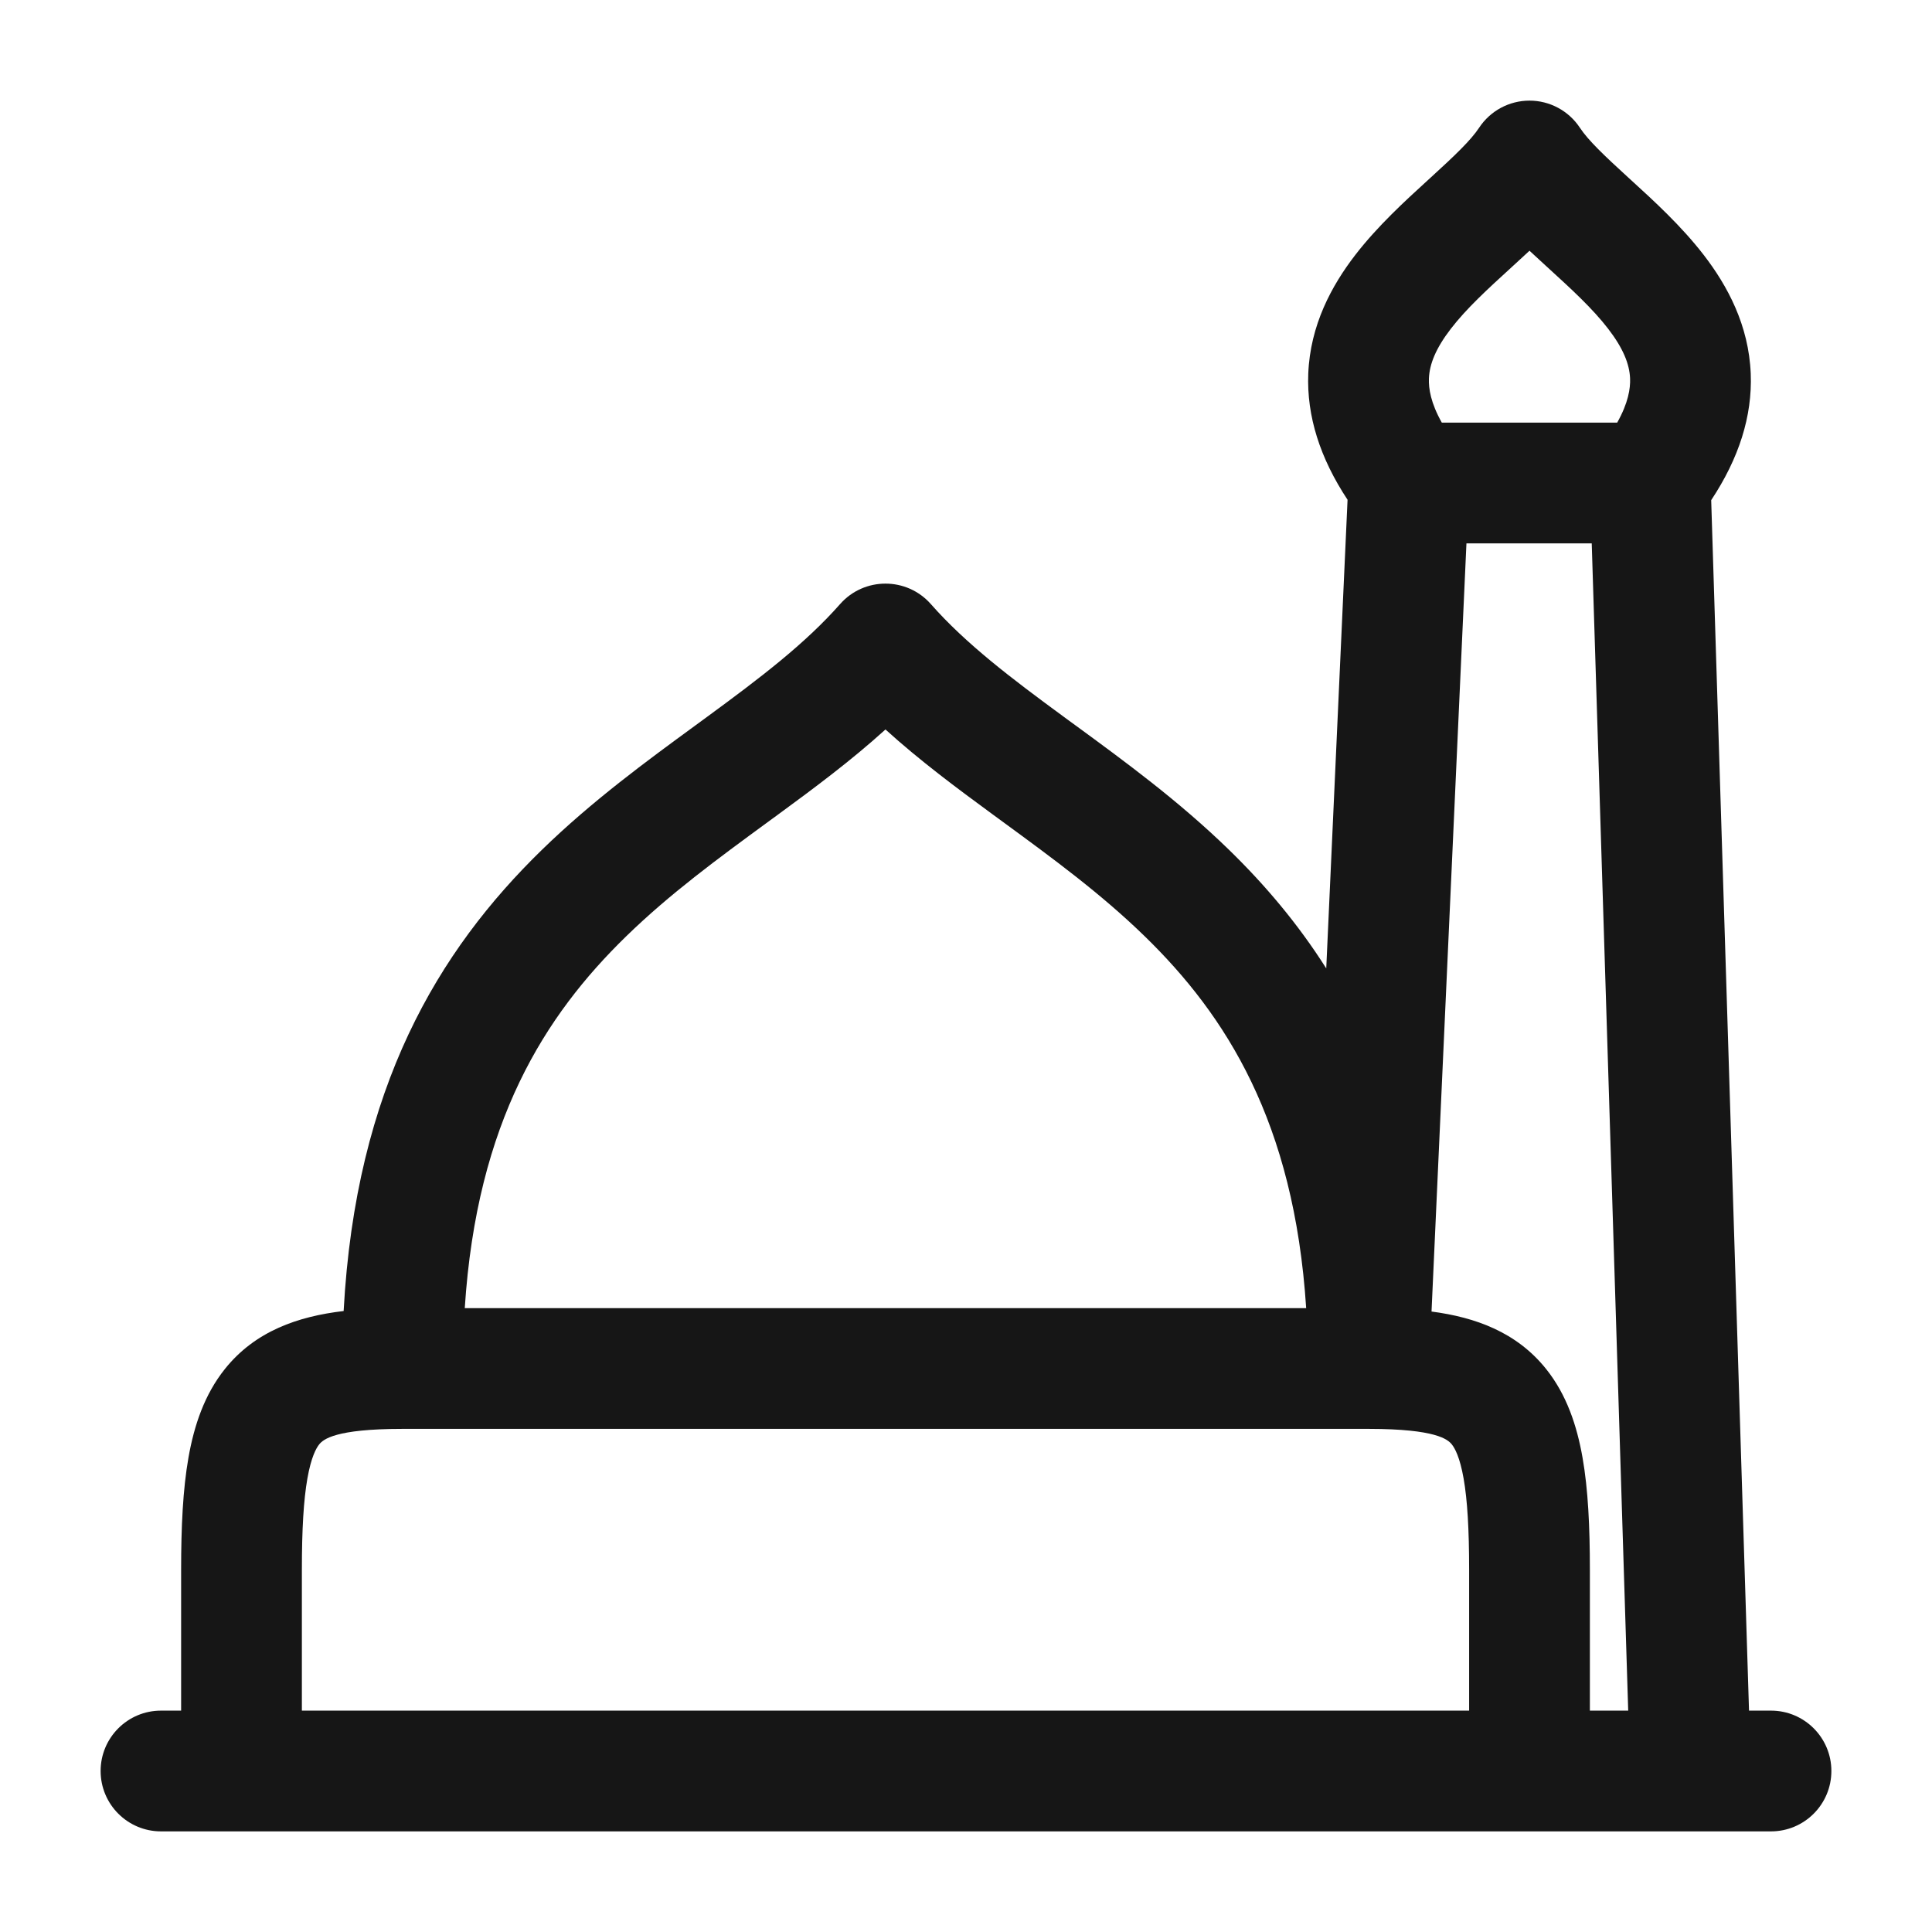 <svg width="360" height="360" viewBox="0 0 360 360" fill="none" xmlns="http://www.w3.org/2000/svg">
<path fill-rule="evenodd" clip-rule="evenodd" d="M243.776 69.632C243.463 77.532 245.97 85.365 251.097 93.124L247.127 180.447C241.793 172.032 235.626 164.794 229.004 158.346C219.673 149.261 209.518 141.832 200.409 135.168L198.272 133.603C188.347 126.327 179.968 119.957 173.448 112.561C171.222 110.035 168.115 108.747 164.994 108.75C161.873 108.747 158.766 110.035 156.54 112.561C150.02 119.957 141.641 126.327 131.716 133.603L129.58 135.168C120.47 141.832 110.316 149.261 100.985 158.346C81.704 177.119 66.281 202.596 64.032 244.289C55.53 245.292 47.556 248.027 41.908 255.088C38.078 259.875 36.164 265.649 35.117 271.605C34.072 277.552 33.75 284.553 33.75 292.5V318.75H30C23.787 318.75 18.75 323.787 18.75 330C18.75 336.213 23.787 341.25 30 341.25L254.928 341.25L255 341.25H315L315.072 341.25H330C336.213 341.25 341.25 336.213 341.25 330C341.25 323.787 336.213 318.75 330 318.75H325.904L318.856 93.197C324.015 85.414 326.539 77.557 326.224 69.632C325.866 60.593 321.876 53.228 317.461 47.504C313.296 42.105 308.109 37.373 303.986 33.611L303.509 33.176C298.823 28.898 295.933 26.139 294.384 23.796C292.301 20.645 288.777 18.75 285 18.75C281.223 18.75 277.698 20.645 275.615 23.796C274.067 26.139 271.177 28.898 266.491 33.176L266.014 33.611C261.891 37.373 256.704 42.105 252.54 47.504C248.124 53.228 244.135 60.592 243.776 69.632ZM75 266.25C74.982 266.25 74.963 266.25 74.945 266.25C62.461 266.256 60.227 268.207 59.477 269.143C58.91 269.853 57.978 271.515 57.277 275.499C56.576 279.492 56.25 284.934 56.25 292.5L56.25 318.75L273.75 318.75L273.75 292.5C273.75 284.934 273.424 279.492 272.723 275.499C272.022 271.515 271.09 269.853 270.523 269.143C269.774 268.208 267.544 266.261 255.103 266.25L75 266.25ZM86.602 243.75C88.85 208.991 101.568 189.181 116.681 174.467C124.831 166.532 133.769 159.987 143.098 153.157L145.02 151.749C151.68 146.866 158.607 141.723 164.994 135.927C171.381 141.723 178.308 146.866 184.968 151.749L186.89 153.157C196.219 159.987 205.158 166.532 213.307 174.467C228.42 189.181 241.138 208.991 243.386 243.75L86.602 243.75ZM296.596 101.25L273.25 101.25L266.744 244.386C274.955 245.463 282.616 248.243 288.092 255.088C291.922 259.875 293.836 265.649 294.883 271.605C295.928 277.552 296.25 284.553 296.25 292.5V318.75H303.393L296.596 101.25ZM282.058 49.431C282.993 48.578 283.985 47.672 285 46.721C286.015 47.672 287.008 48.578 287.942 49.431L288.339 49.793C292.874 53.932 296.74 57.48 299.645 61.246C302.46 64.897 303.636 67.845 303.742 70.524C303.816 72.394 303.406 75.073 301.341 78.75L268.659 78.75C266.594 75.073 266.184 72.394 266.258 70.524C266.365 67.845 267.54 64.897 270.356 61.246C273.26 57.48 277.127 53.932 281.661 49.793L282.058 49.431Z" fill="#161616"/>
</svg>
